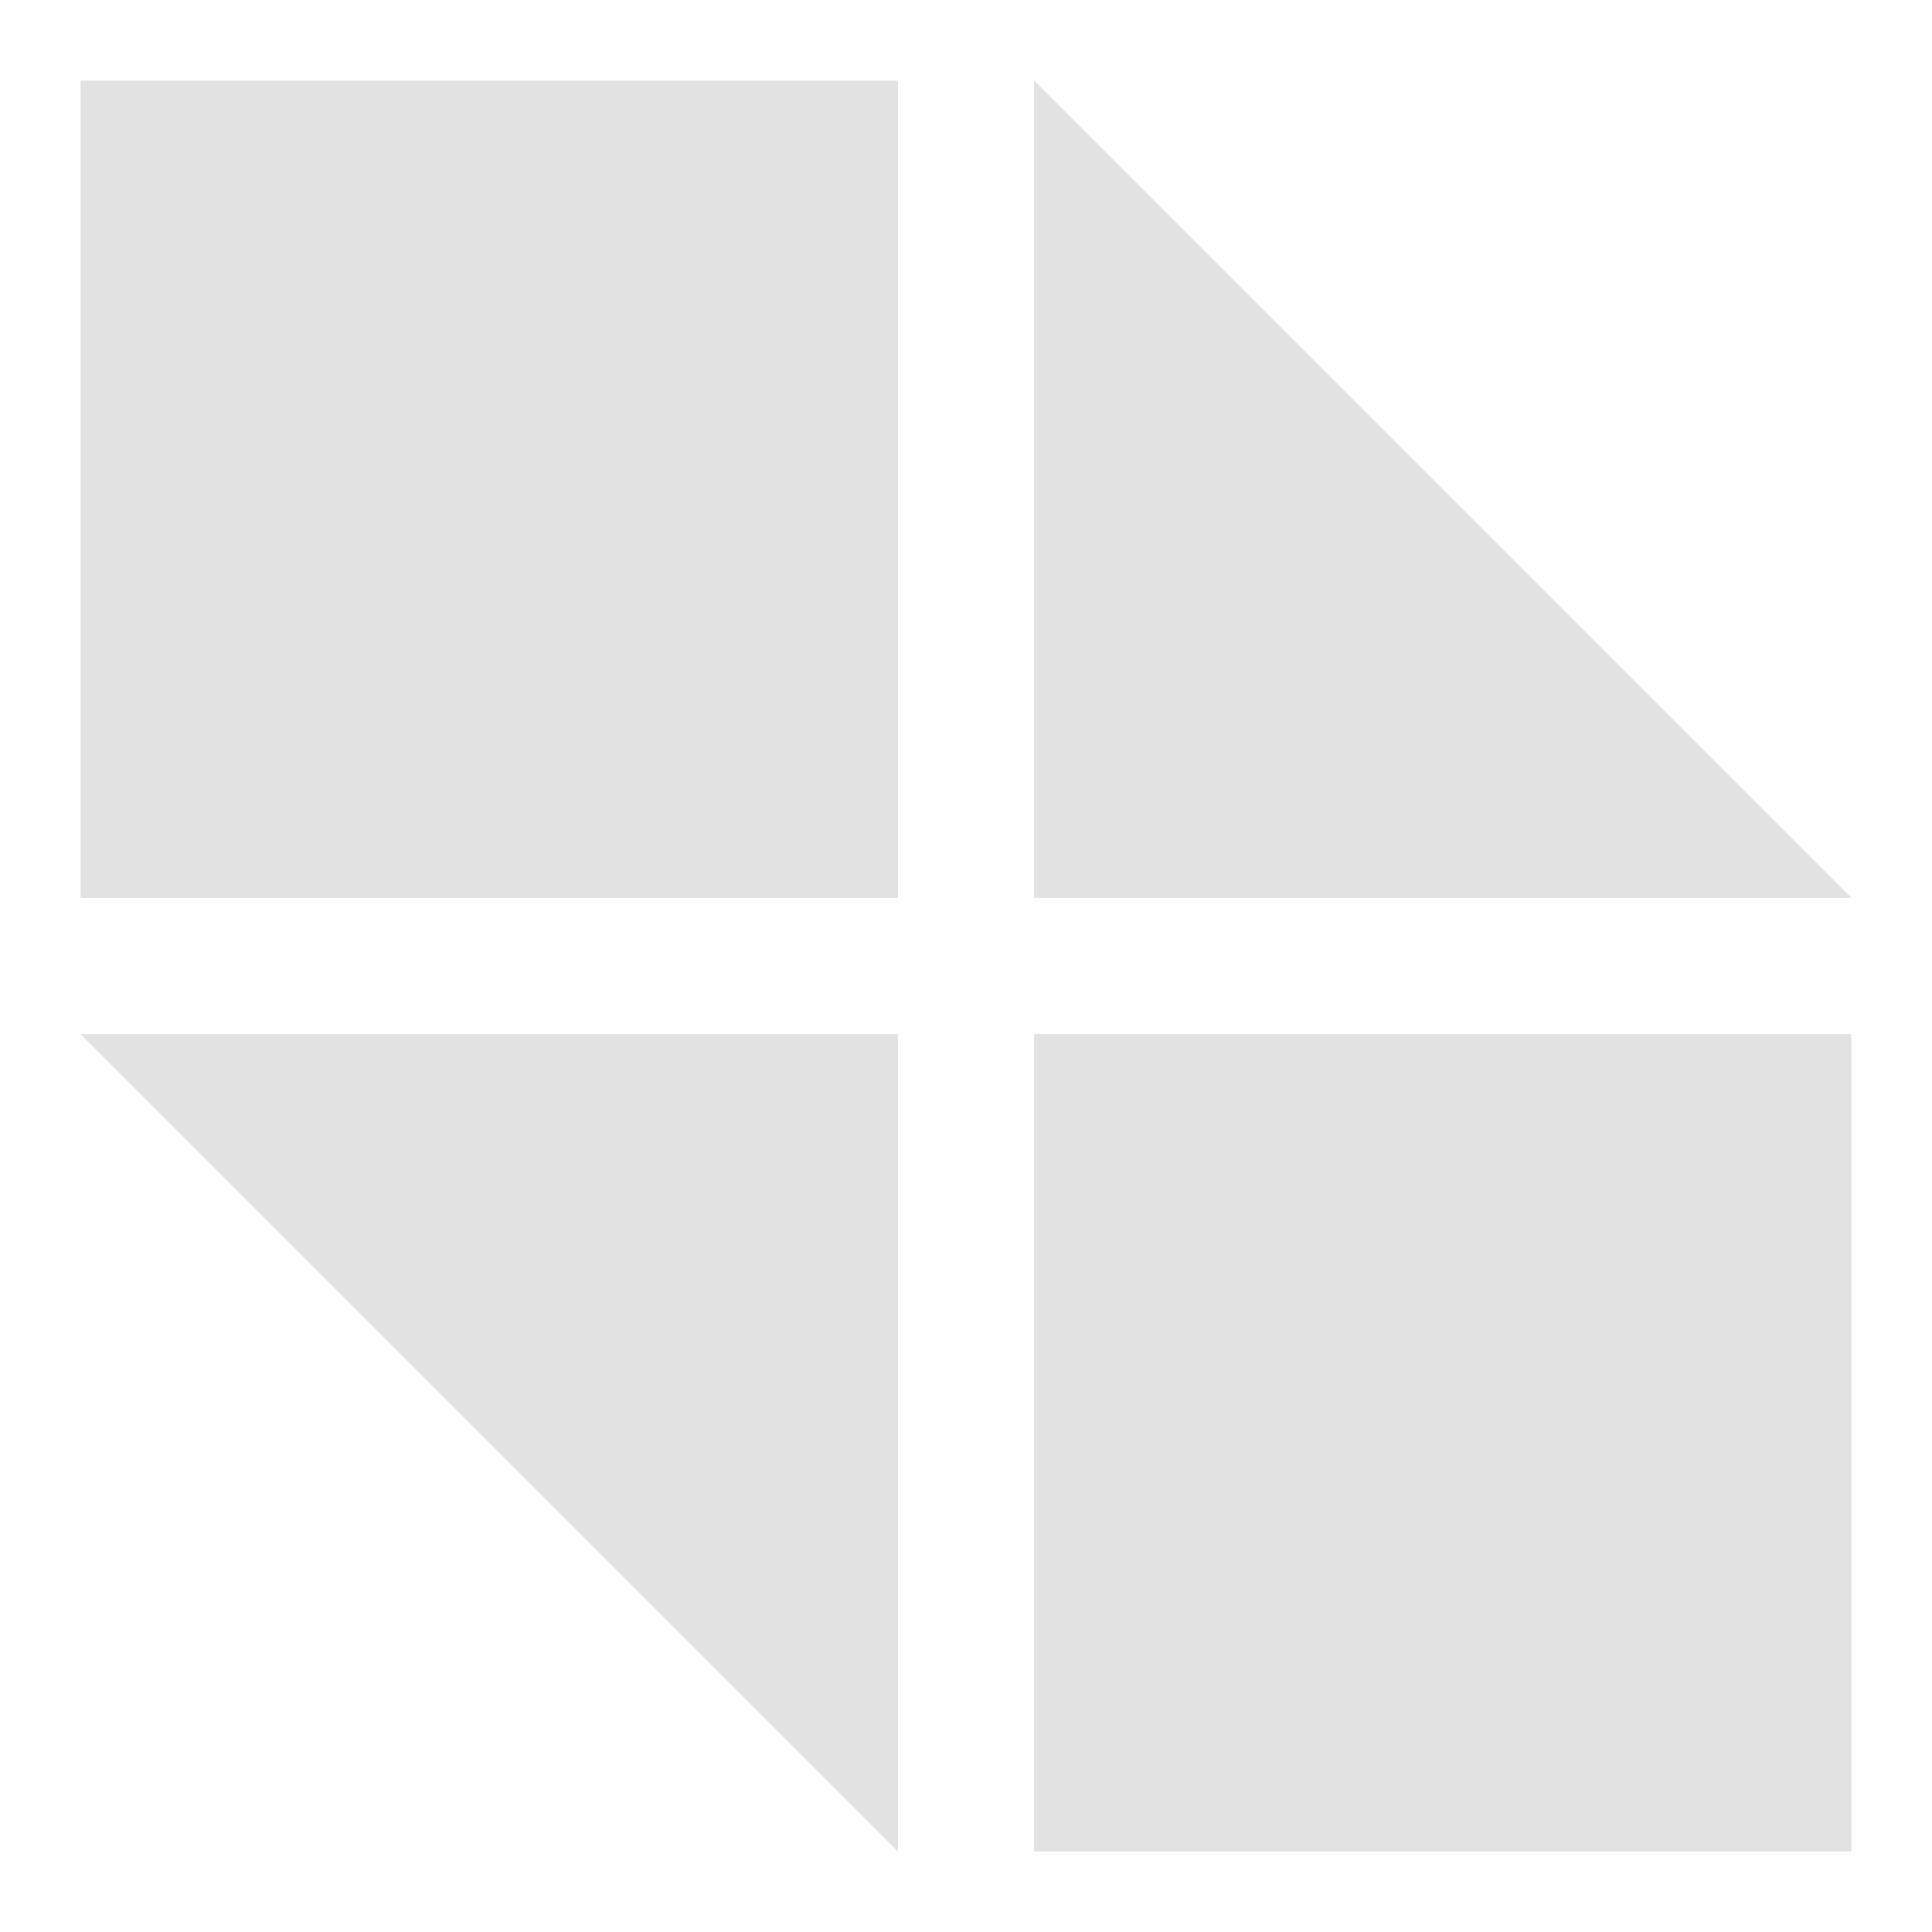 <?xml version="1.0" encoding="UTF-8"?> <svg xmlns="http://www.w3.org/2000/svg" width="24" height="24" viewBox="0 0 24 24" fill="none"><path d="M1 1H11.154V11.154H1V1Z" fill="#E2E2E3"></path><path d="M1 12.846H11.154V23L1 12.846Z" fill="#E2E2E3"></path><path d="M12.846 1L23 11.154H12.846V1Z" fill="#E2E2E3"></path><path d="M12.846 12.846H23V23H12.846V12.846Z" fill="#E2E2E3"></path></svg> 